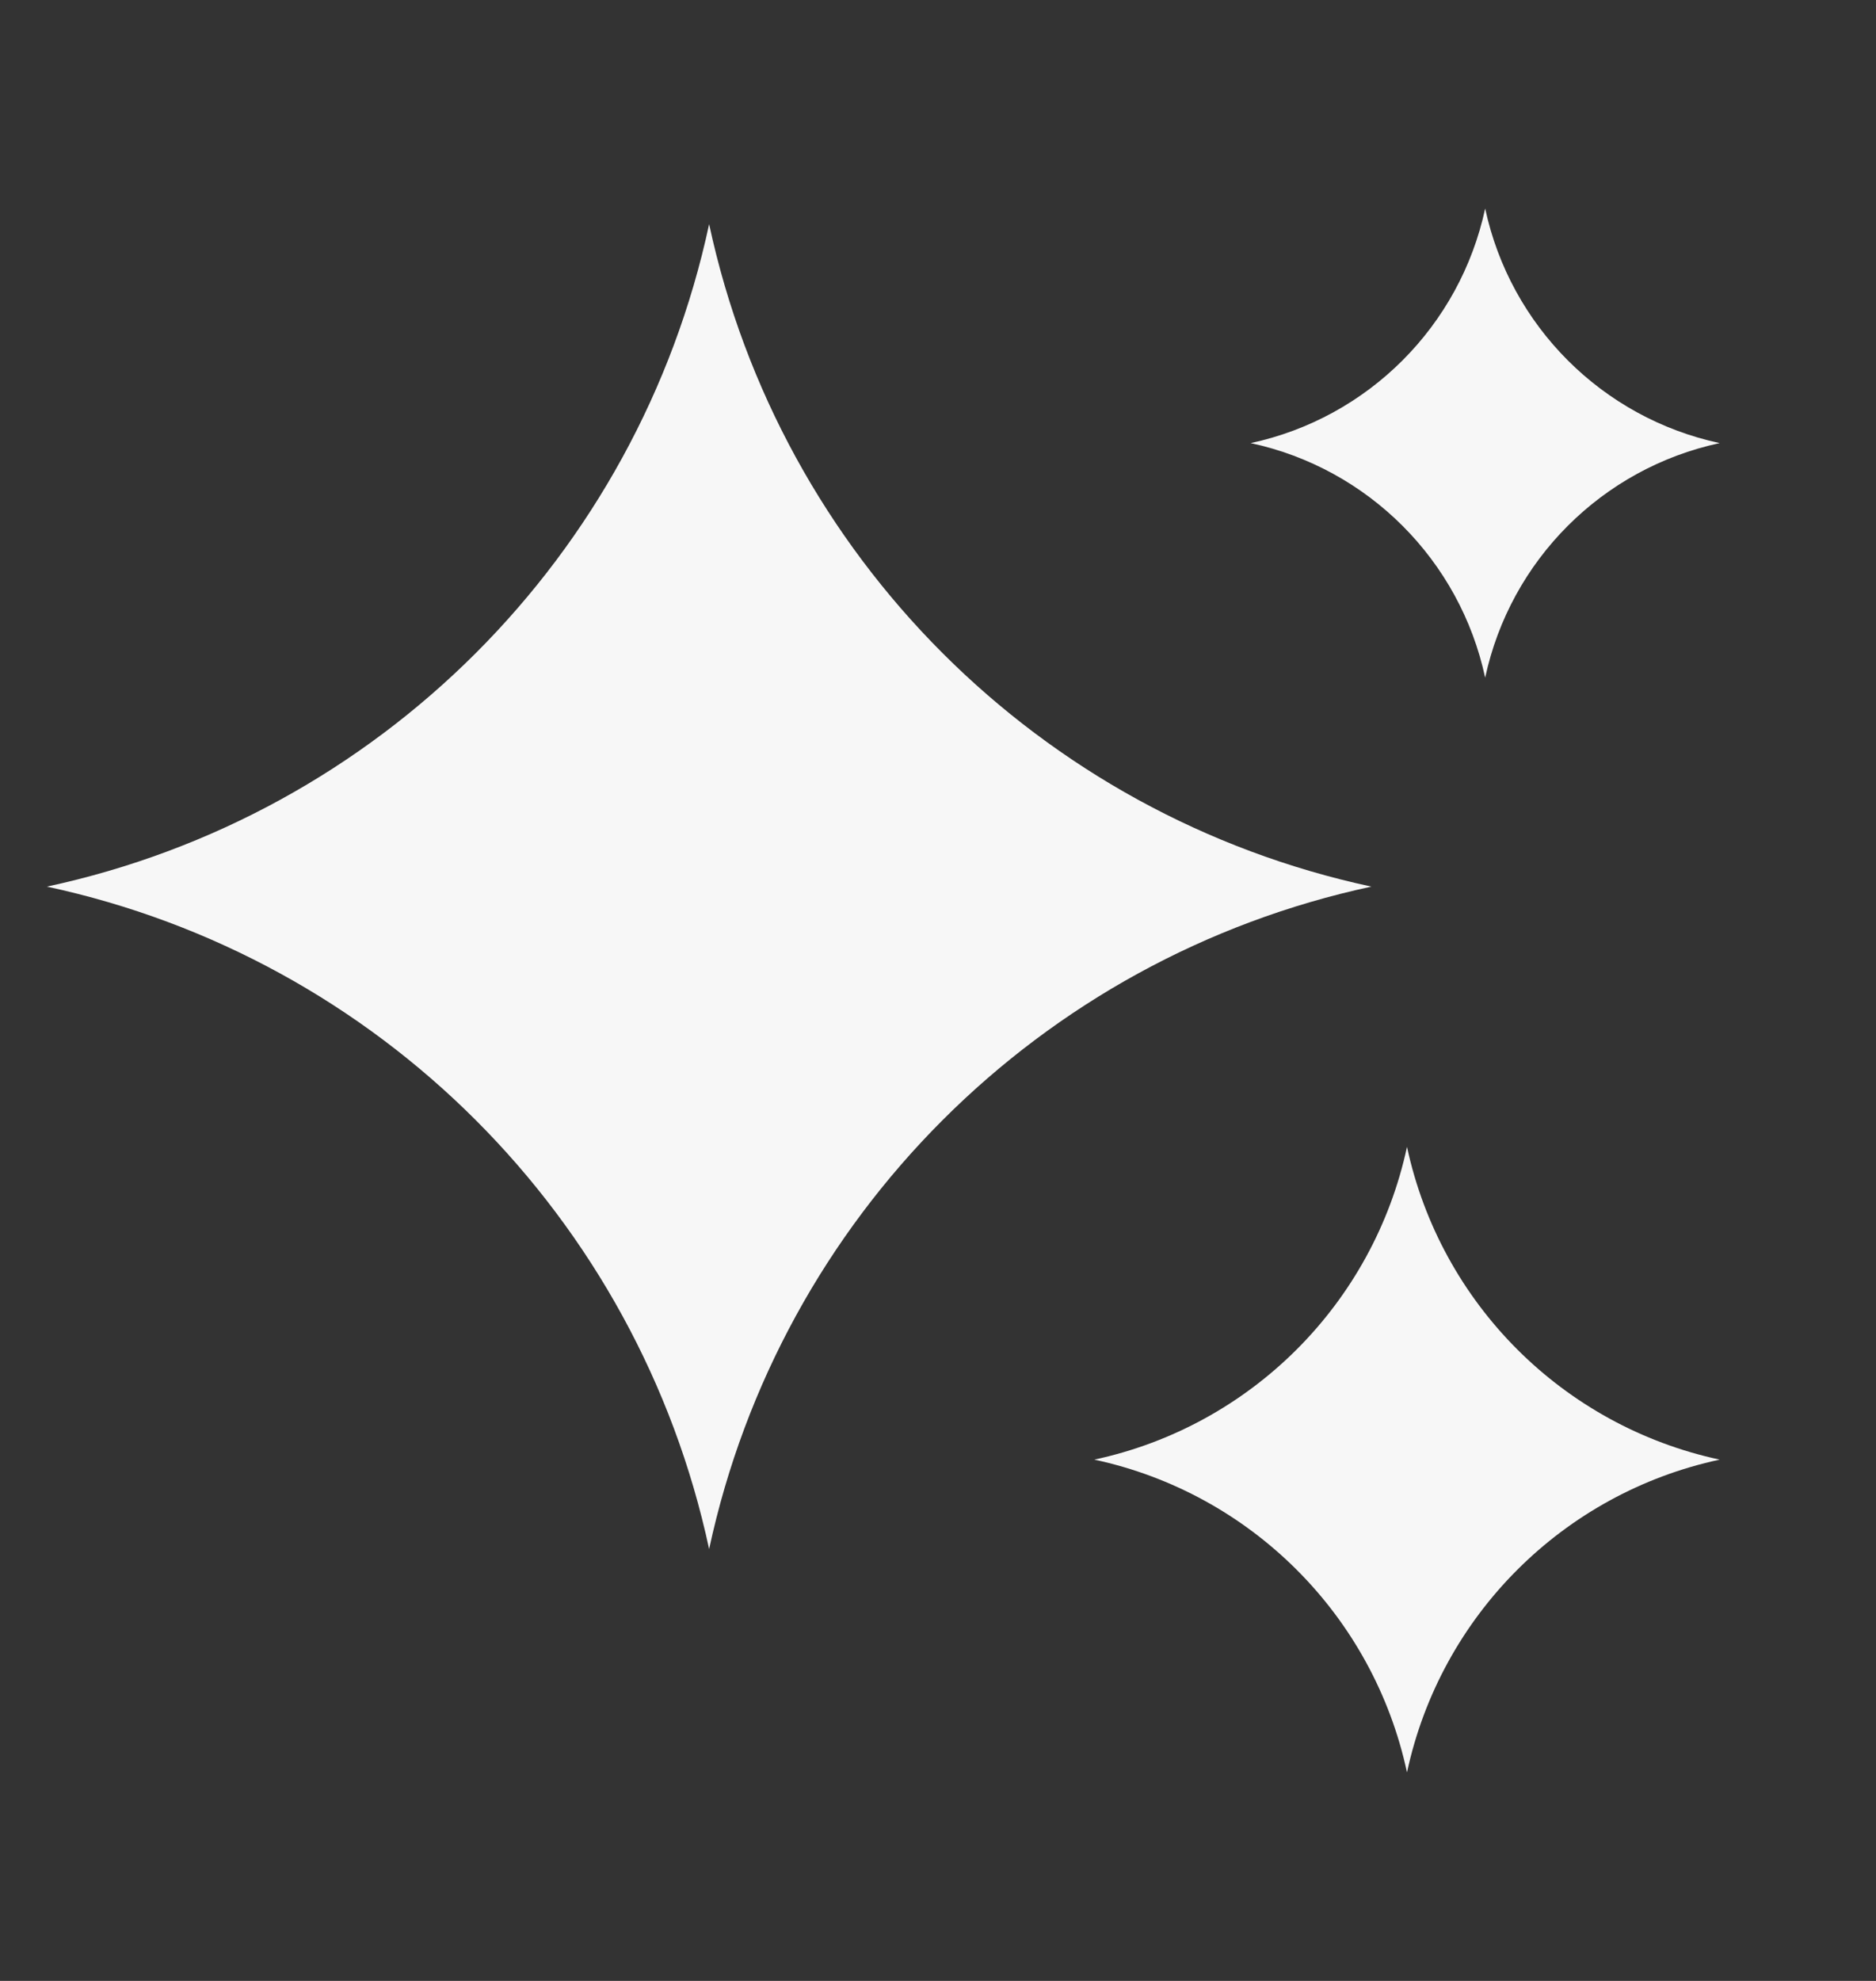 <svg width="18" height="19" viewBox="0 0 18 19" fill="none" xmlns="http://www.w3.org/2000/svg">
<rect x="0" y="0" width="18" height="19" fill="#333333" stroke="none"/>
<path fill-rule="evenodd" clip-rule="evenodd" d="M14.25 2C14.492 3.127 15.373 4.008 16.5 4.25C15.373 4.492 14.492 5.373 14.25 6.5C14.008 5.373 13.127 4.492 12 4.25C13.127 4.008 14.008 3.127 14.25 2ZM6.804 2.15C7.488 5.334 9.975 7.82 13.158 8.504C9.975 9.188 7.488 11.675 6.804 14.858C6.121 11.675 3.634 9.188 0.45 8.504C3.634 7.82 6.121 5.334 6.804 2.15ZM16.5 14C14.997 13.677 13.823 12.503 13.5 11C13.177 12.503 12.003 13.677 10.5 14C12.003 14.323 13.177 15.497 13.5 17C13.823 15.497 14.997 14.323 16.5 14Z" fill="#F7F7F7"/>
</svg>
